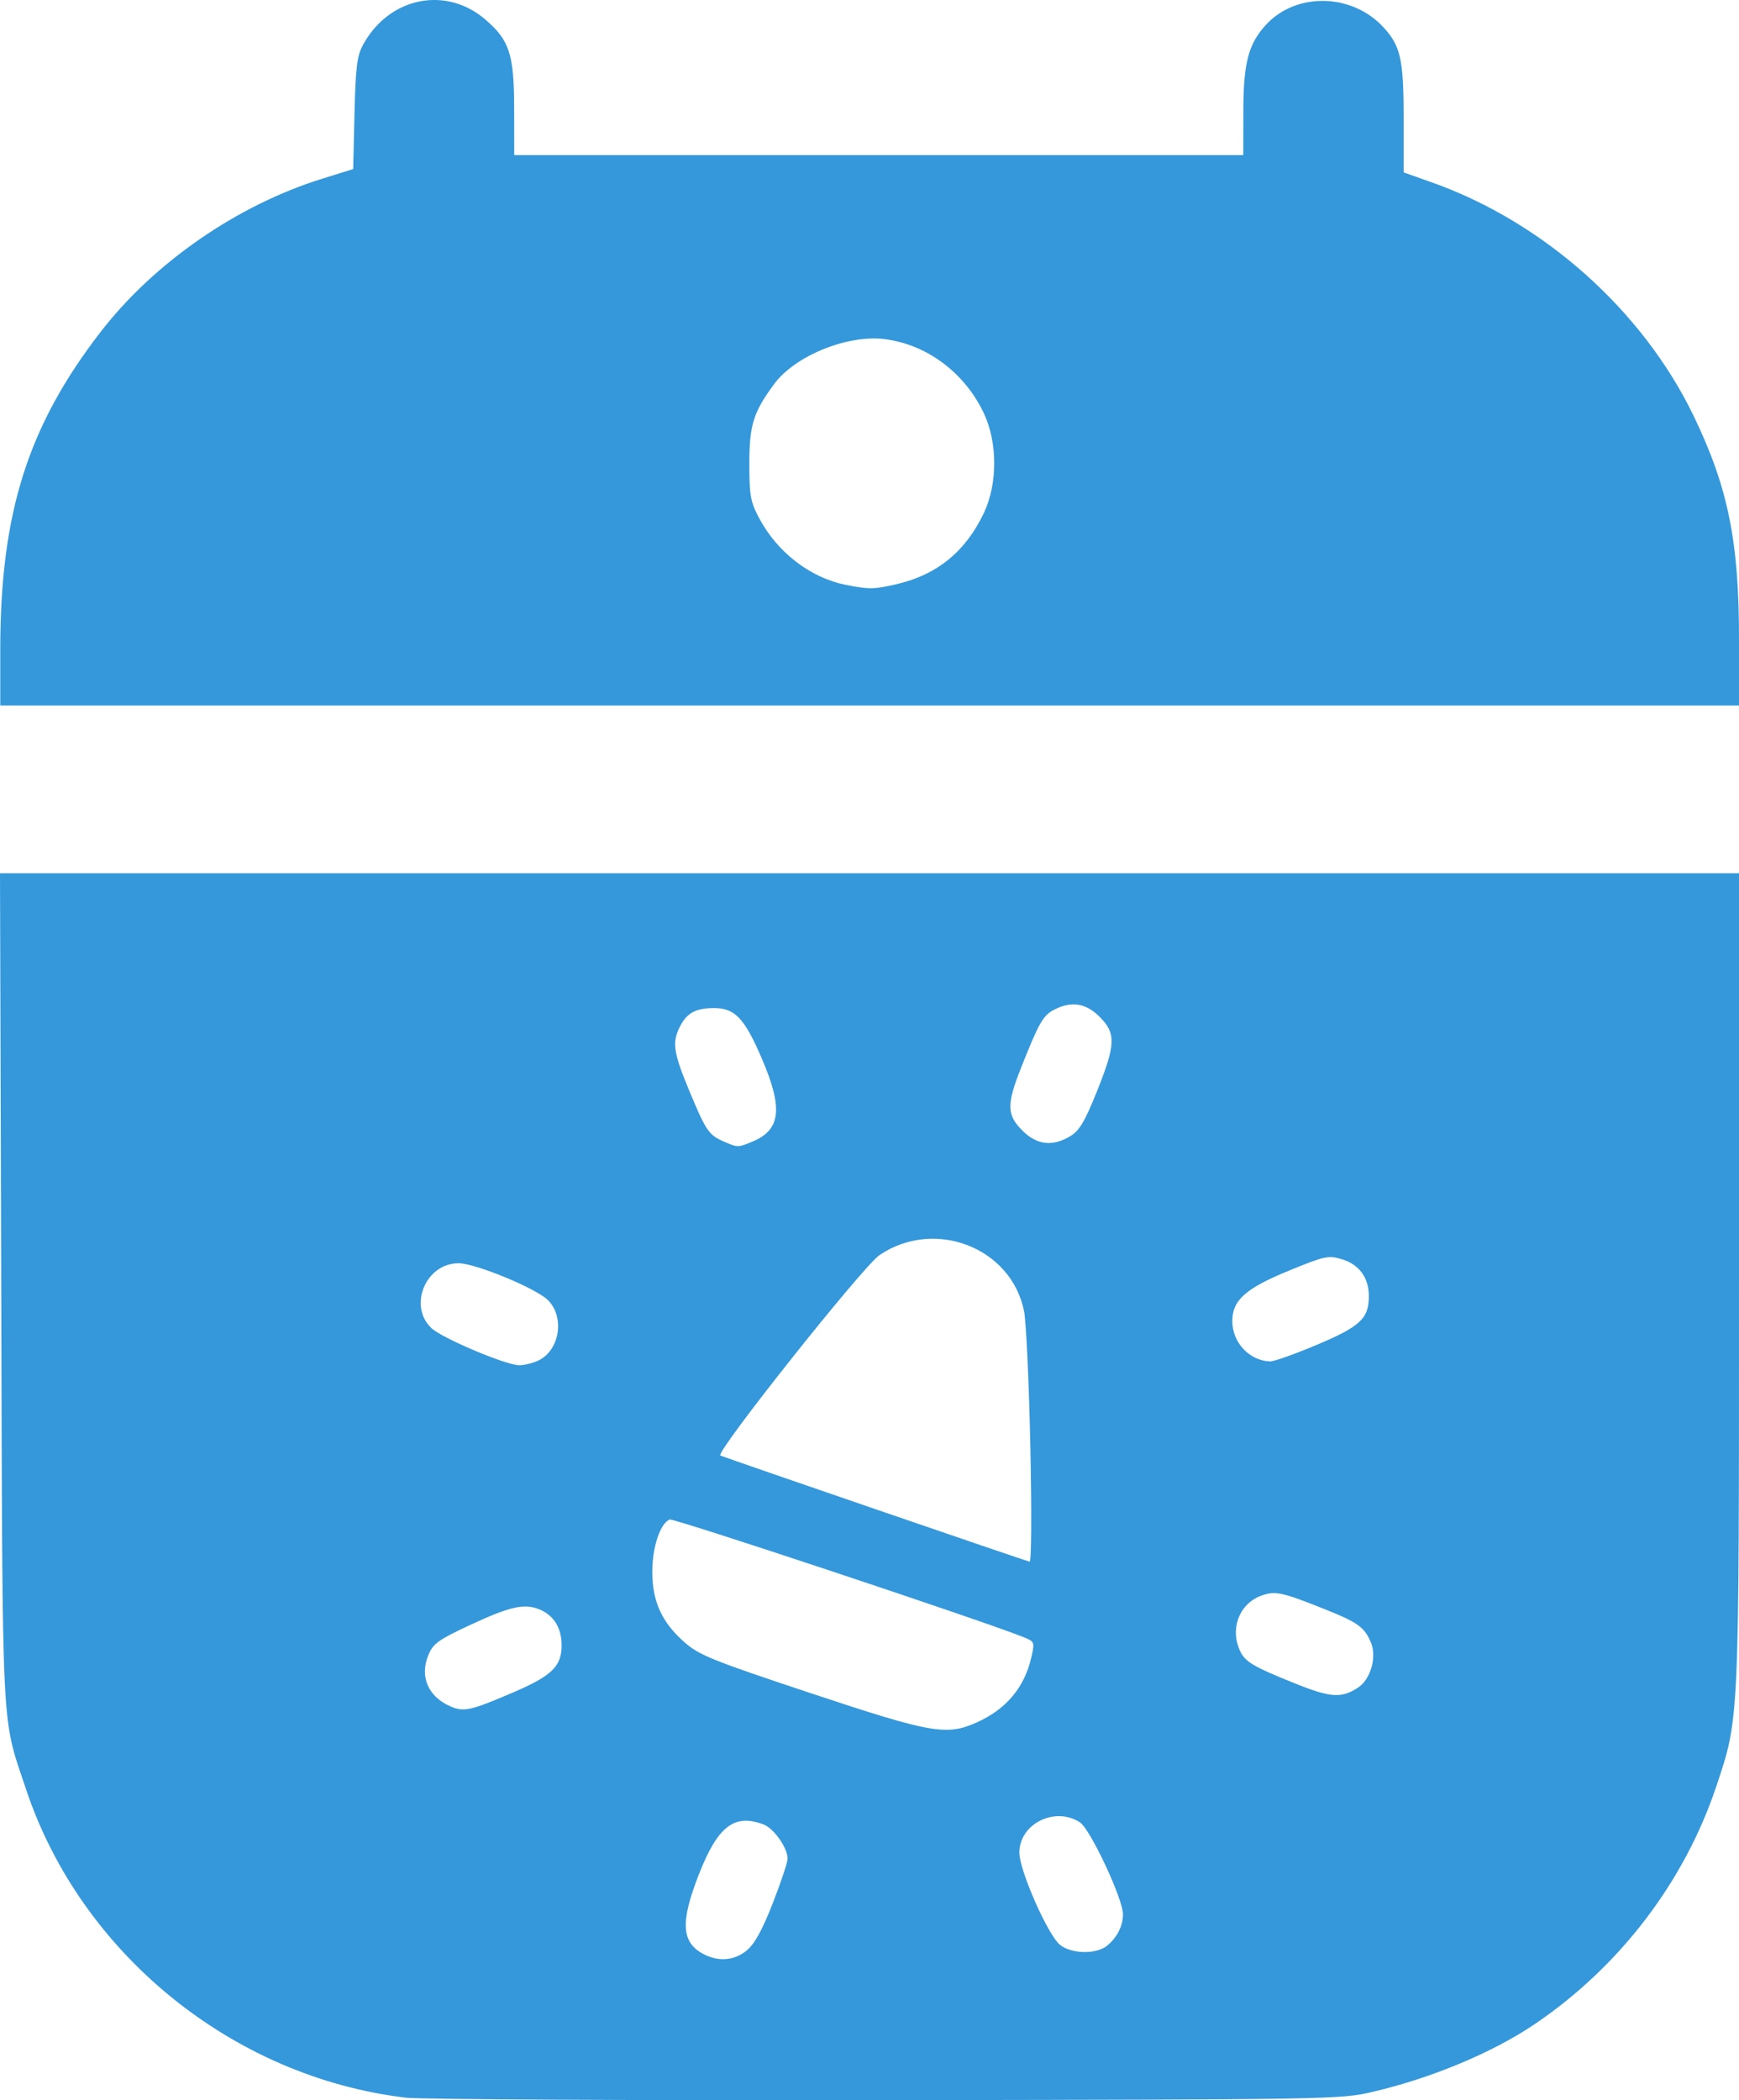 <?xml version="1.0" encoding="UTF-8" standalone="no"?>
<!-- Created with Inkscape (http://www.inkscape.org/) -->

<svg
   width="168.301mm"
   height="203.262mm"
   viewBox="0 0 168.301 203.262"
   version="1.1"
   id="svg1"
   inkscape:version="1.3.2 (091e20e, 2023-11-25)"
   sodipodi:docname="GTA Events Icon.svg"
   xmlns:inkscape="http://www.inkscape.org/namespaces/inkscape"
   xmlns:sodipodi="http://sodipodi.sourceforge.net/DTD/sodipodi-0.dtd"
   xmlns="http://www.w3.org/2000/svg"
   xmlns:svg="http://www.w3.org/2000/svg">
  <sodipodi:namedview
     id="namedview1"
     pagecolor="#ffffff"
     bordercolor="#000000"
     borderopacity="0.25"
     inkscape:showpageshadow="2"
     inkscape:pageopacity="0.0"
     inkscape:pagecheckerboard="0"
     inkscape:deskcolor="#d1d1d1"
     inkscape:document-units="mm"
     inkscape:zoom="0.2102413"
     inkscape:cx="304.41212"
     inkscape:cy="390.02803"
     inkscape:window-width="1312"
     inkscape:window-height="449"
     inkscape:window-x="234"
     inkscape:window-y="31"
     inkscape:window-maximized="0"
     inkscape:current-layer="layer1" />
  <defs
     id="defs1" />
  <g
     inkscape:label="Layer 1"
     inkscape:groupmode="layer"
     id="layer1"
     transform="translate(-24.059,-45.725)">
    <path
       d="m 63.344,248.741 c -16.757,-1.989 -31.479,-13.951 -36.774,-29.878 -2.408,-7.243 -2.259,-4.217 -2.391,-48.497 l -0.12,-40.128 h 84.15 84.15 v 39.273 c 0,43.247 0.038,42.406 -2.197,49.098 -3.089,9.251 -9.361,17.46 -17.595,23.029 -4.05,2.739 -9.971,5.211 -15.662,6.539 -3.127,0.729 -3.842,0.741 -47.096,0.804 -24.156,0.035 -45.066,-0.073 -46.466,-0.239 z m 33.012,-14.271 c 0.744,-0.626 1.495,-1.998 2.497,-4.56 0.788,-2.015 1.432,-3.954 1.431,-4.308 -0.002,-1.031 -1.331,-2.924 -2.315,-3.299 -2.847,-1.082 -4.449,0.157 -6.287,4.862 -1.785,4.572 -1.681,6.515 0.41,7.65 1.477,0.802 3.053,0.674 4.264,-0.345 z m 34.844,-0.436 c 0.966,-0.783 1.541,-1.916 1.541,-3.041 0,-1.491 -3.157,-8.236 -4.164,-8.896 -2.423,-1.587 -5.885,0.152 -5.864,2.947 0.013,1.74 2.783,8.003 3.944,8.916 1.12,0.881 3.5,0.919 4.544,0.073 z m -12.571,-21.628 c 2.836,-1.282 4.596,-3.399 5.251,-6.316 0.325,-1.448 0.309,-1.488 -0.784,-1.929 -3.899,-1.572 -33.836,-11.524 -34.222,-11.376 -0.91,0.349 -1.687,2.671 -1.687,5.04 0,2.888 0.916,4.903 3.107,6.831 1.431,1.259 2.675,1.762 12.229,4.938 11.721,3.897 13.153,4.147 16.105,2.812 z m -44.878,-2.898 c 3.711,-1.592 4.662,-2.518 4.662,-4.543 0,-1.682 -0.75,-2.902 -2.14,-3.477 -1.472,-0.61 -2.872,-0.291 -6.802,1.545 -2.984,1.395 -3.493,1.762 -3.95,2.858 -0.87,2.083 -0.03,4.044 2.133,4.981 1.296,0.562 1.946,0.417 6.098,-1.364 z m 81.74,-0.455 c 1.209,-0.792 1.833,-2.945 1.257,-4.336 -0.622,-1.502 -1.251,-1.961 -4.428,-3.231 -4.15,-1.659 -4.779,-1.801 -6.076,-1.373 -2.186,0.721 -3.186,3.169 -2.189,5.356 0.495,1.085 1.247,1.536 5.267,3.154 3.517,1.416 4.553,1.488 6.17,0.429 z M 123.777,185.711 c -0.132,-6.16 -0.404,-12.037 -0.604,-13.06 -1.208,-6.172 -8.635,-9.071 -13.99,-5.462 -1.601,1.079 -15.972,19.177 -15.408,19.403 0.932,0.373 29.66,10.236 29.928,10.275 0.181,0.026 0.211,-4.69 0.073,-11.155 z m -47.533,-8.352 c 2.008,-1.038 2.467,-4.196 0.845,-5.806 -1.159,-1.15 -7.024,-3.569 -8.655,-3.569 -3.176,0 -4.899,4.139 -2.615,6.284 1.031,0.969 7.176,3.57 8.466,3.583 0.543,0.006 1.425,-0.216 1.96,-0.492 z m 75.253,-1.479 c 4.224,-1.783 5.039,-2.547 5.039,-4.722 0,-1.781 -0.939,-3.063 -2.611,-3.564 -1.304,-0.391 -1.635,-0.32 -5.029,1.066 -4.29,1.753 -5.573,2.887 -5.573,4.925 0,2.072 1.65,3.832 3.657,3.9 0.362,0.012 2.395,-0.71 4.517,-1.606 z M 96.899,156.203 c 2.724,-1.138 2.957,-3.209 0.903,-8.002 -1.678,-3.917 -2.613,-4.912 -4.616,-4.912 -1.781,0 -2.63,0.451 -3.305,1.757 -0.802,1.551 -0.665,2.514 0.887,6.246 1.619,3.891 1.883,4.278 3.342,4.914 1.344,0.586 1.379,0.586 2.788,-0.003 z m 30.761,-0.53 c 0.87,-0.531 1.391,-1.409 2.559,-4.32 1.826,-4.549 1.865,-5.616 0.264,-7.217 -1.341,-1.341 -2.73,-1.557 -4.415,-0.686 -1.059,0.548 -1.465,1.261 -3.177,5.581 -1.425,3.597 -1.407,4.592 0.113,6.112 1.405,1.405 2.935,1.58 4.655,0.531 z M 24.085,108.62 c 0,-13.24 2.666,-21.668 9.747,-30.817 5.162,-6.669 13.19,-12.218 21.366,-14.767 l 3.044,-0.949 0.124,-5.348 c 0.101,-4.362 0.245,-5.576 0.778,-6.583 2.472,-4.669 8.008,-5.861 11.869,-2.557 2.359,2.019 2.797,3.368 2.806,8.642 l 0.008,4.498 h 35.278 35.278 l 0.008,-4.322 c 0.008,-4.626 0.504,-6.484 2.219,-8.325 2.899,-3.11 8.207,-3.026 11.248,0.178 1.746,1.84 2.047,3.145 2.047,8.883 v 5.257 l 2.734,0.969 c 10.806,3.83 20.4,12.386 25.323,22.582 3.332,6.901 4.398,12.13 4.398,21.566 v 6.48 H 108.223 24.085 Z m 86.835,-6.38 c 3.87,-0.911 6.634,-3.191 8.379,-6.912 1.312,-2.799 1.307,-6.769 -0.012,-9.583 -1.843,-3.933 -5.521,-6.689 -9.608,-7.199 -3.605,-0.45 -8.668,1.604 -10.688,4.336 -2.02,2.733 -2.41,3.973 -2.41,7.668 2.4e-4,3.134 0.104,3.724 0.933,5.292 1.774,3.353 4.978,5.815 8.461,6.499 2.21,0.434 2.719,0.424 4.944,-0.1 z"
       style="fill:#3498db;fill-opacity:1"
       id="path1" />
  </g>
</svg>
